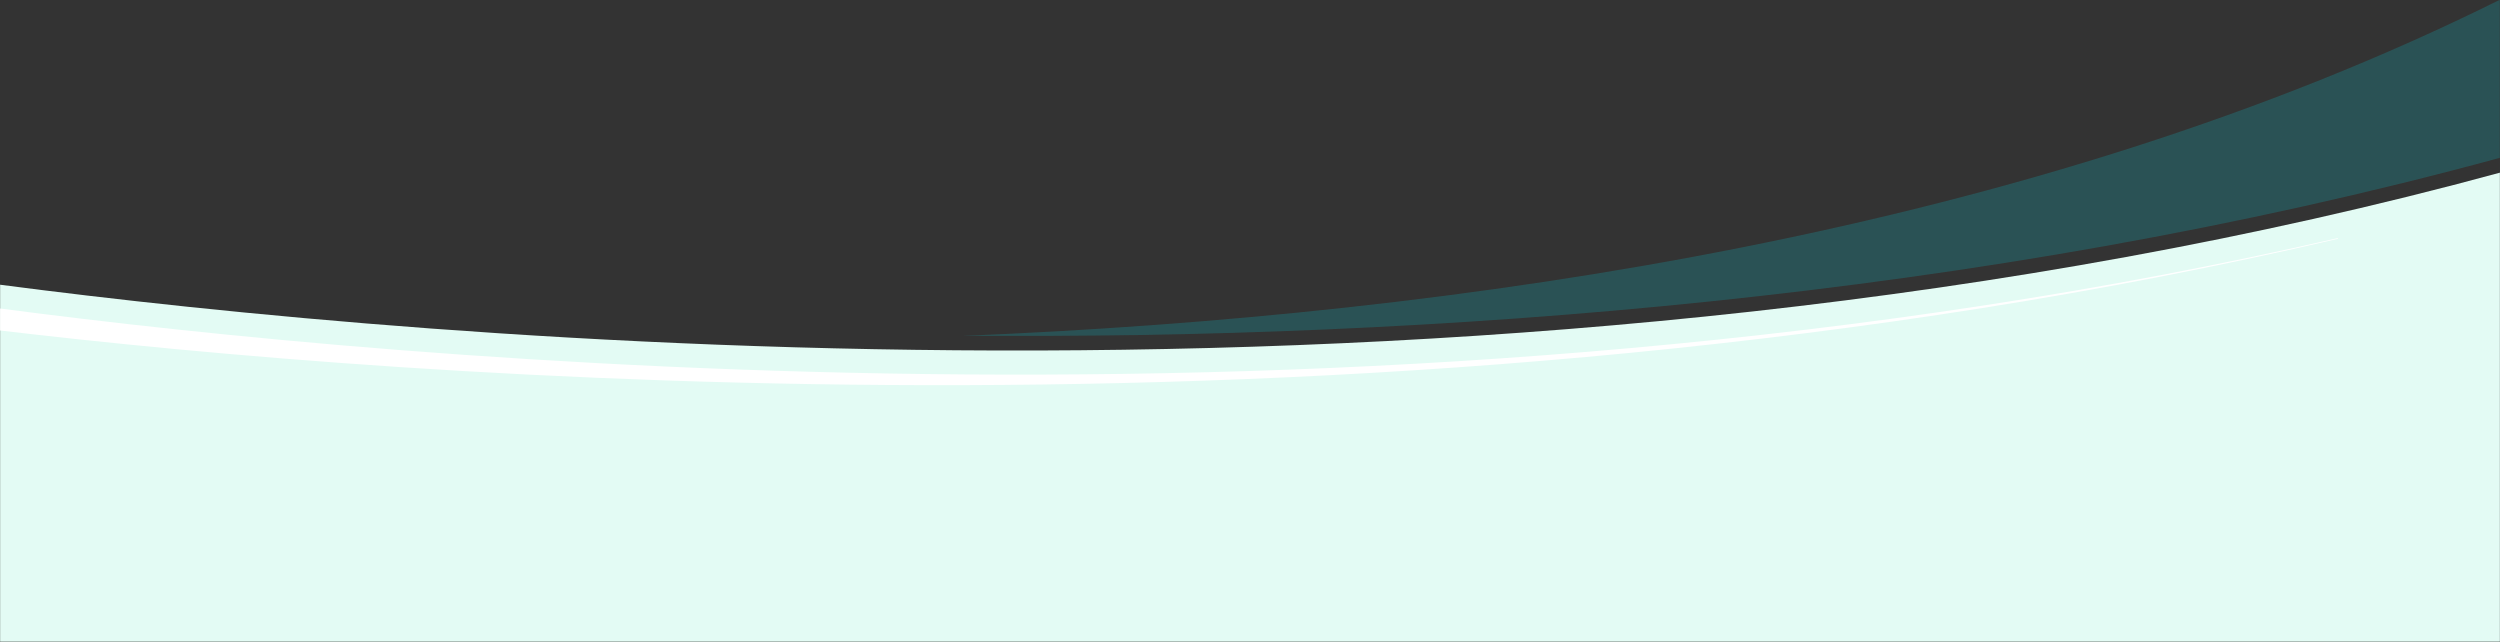 <svg width="1920" height="493" viewBox="0 0 1920 493" fill="none" xmlns="http://www.w3.org/2000/svg">
<rect x="0" y="0" width="1920" height="493" fill="#333333" stroke="none"/>
<g clip-path="url(#clip0_20133_2194)">
<mask id="mask0_20133_2194" style="mask-type:luminance" maskUnits="userSpaceOnUse" x="0" y="-866" width="1920" height="1359">
<path d="M1920 -866H0V493H1920V-866Z" fill="white"/>
</mask>
<g mask="url(#mask0_20133_2194)">
<path d="M1920 493.001V132.59C1160.27 339.312 326.876 261.417 0 218.657V492.978H1920V493.001Z" fill="#E3FBF4"/>
</g>
<mask id="mask1_20133_2194" style="mask-type:luminance" maskUnits="userSpaceOnUse" x="0" y="-866" width="1920" height="1359">
<path d="M1920 -866H0V493H1920V-866Z" fill="white"/>
</mask>
<g mask="url(#mask1_20133_2194)">
<g opacity="0.5">
<mask id="mask2_20133_2194" style="mask-type:luminance" maskUnits="userSpaceOnUse" x="739" y="-1" width="1181" height="260">
<path d="M1920 -0.234H739.547V258.105H1920V-0.234Z" fill="white"/>
</mask>
<g mask="url(#mask2_20133_2194)">
<path d="M1920 -0.234C1561.1 178.27 1120.81 242.353 739.547 257.968C1096.66 260.434 1518.64 230.527 1920 121.173V-0.234Z" fill="#217277"/>
</g>
</g>
</g>
<mask id="mask3_20133_2194" style="mask-type:luminance" maskUnits="userSpaceOnUse" x="0" y="-866" width="1920" height="1359">
<path d="M1920 -866H0V493H1920V-866Z" fill="white"/>
</mask>
<g mask="url(#mask3_20133_2194)">
<path d="M1795.48 182.838C1070.05 349.677 307.4 277.261 0 236.921V253.815C305.689 290.023 1068.86 353.01 1795.55 183.386L1795.48 182.838Z" fill="white"/>
</g>
</g>
<defs>
<clipPath id="clip0_20133_2194">
<rect width="1920" height="493" fill="white"/>
</clipPath>
</defs>
</svg>
